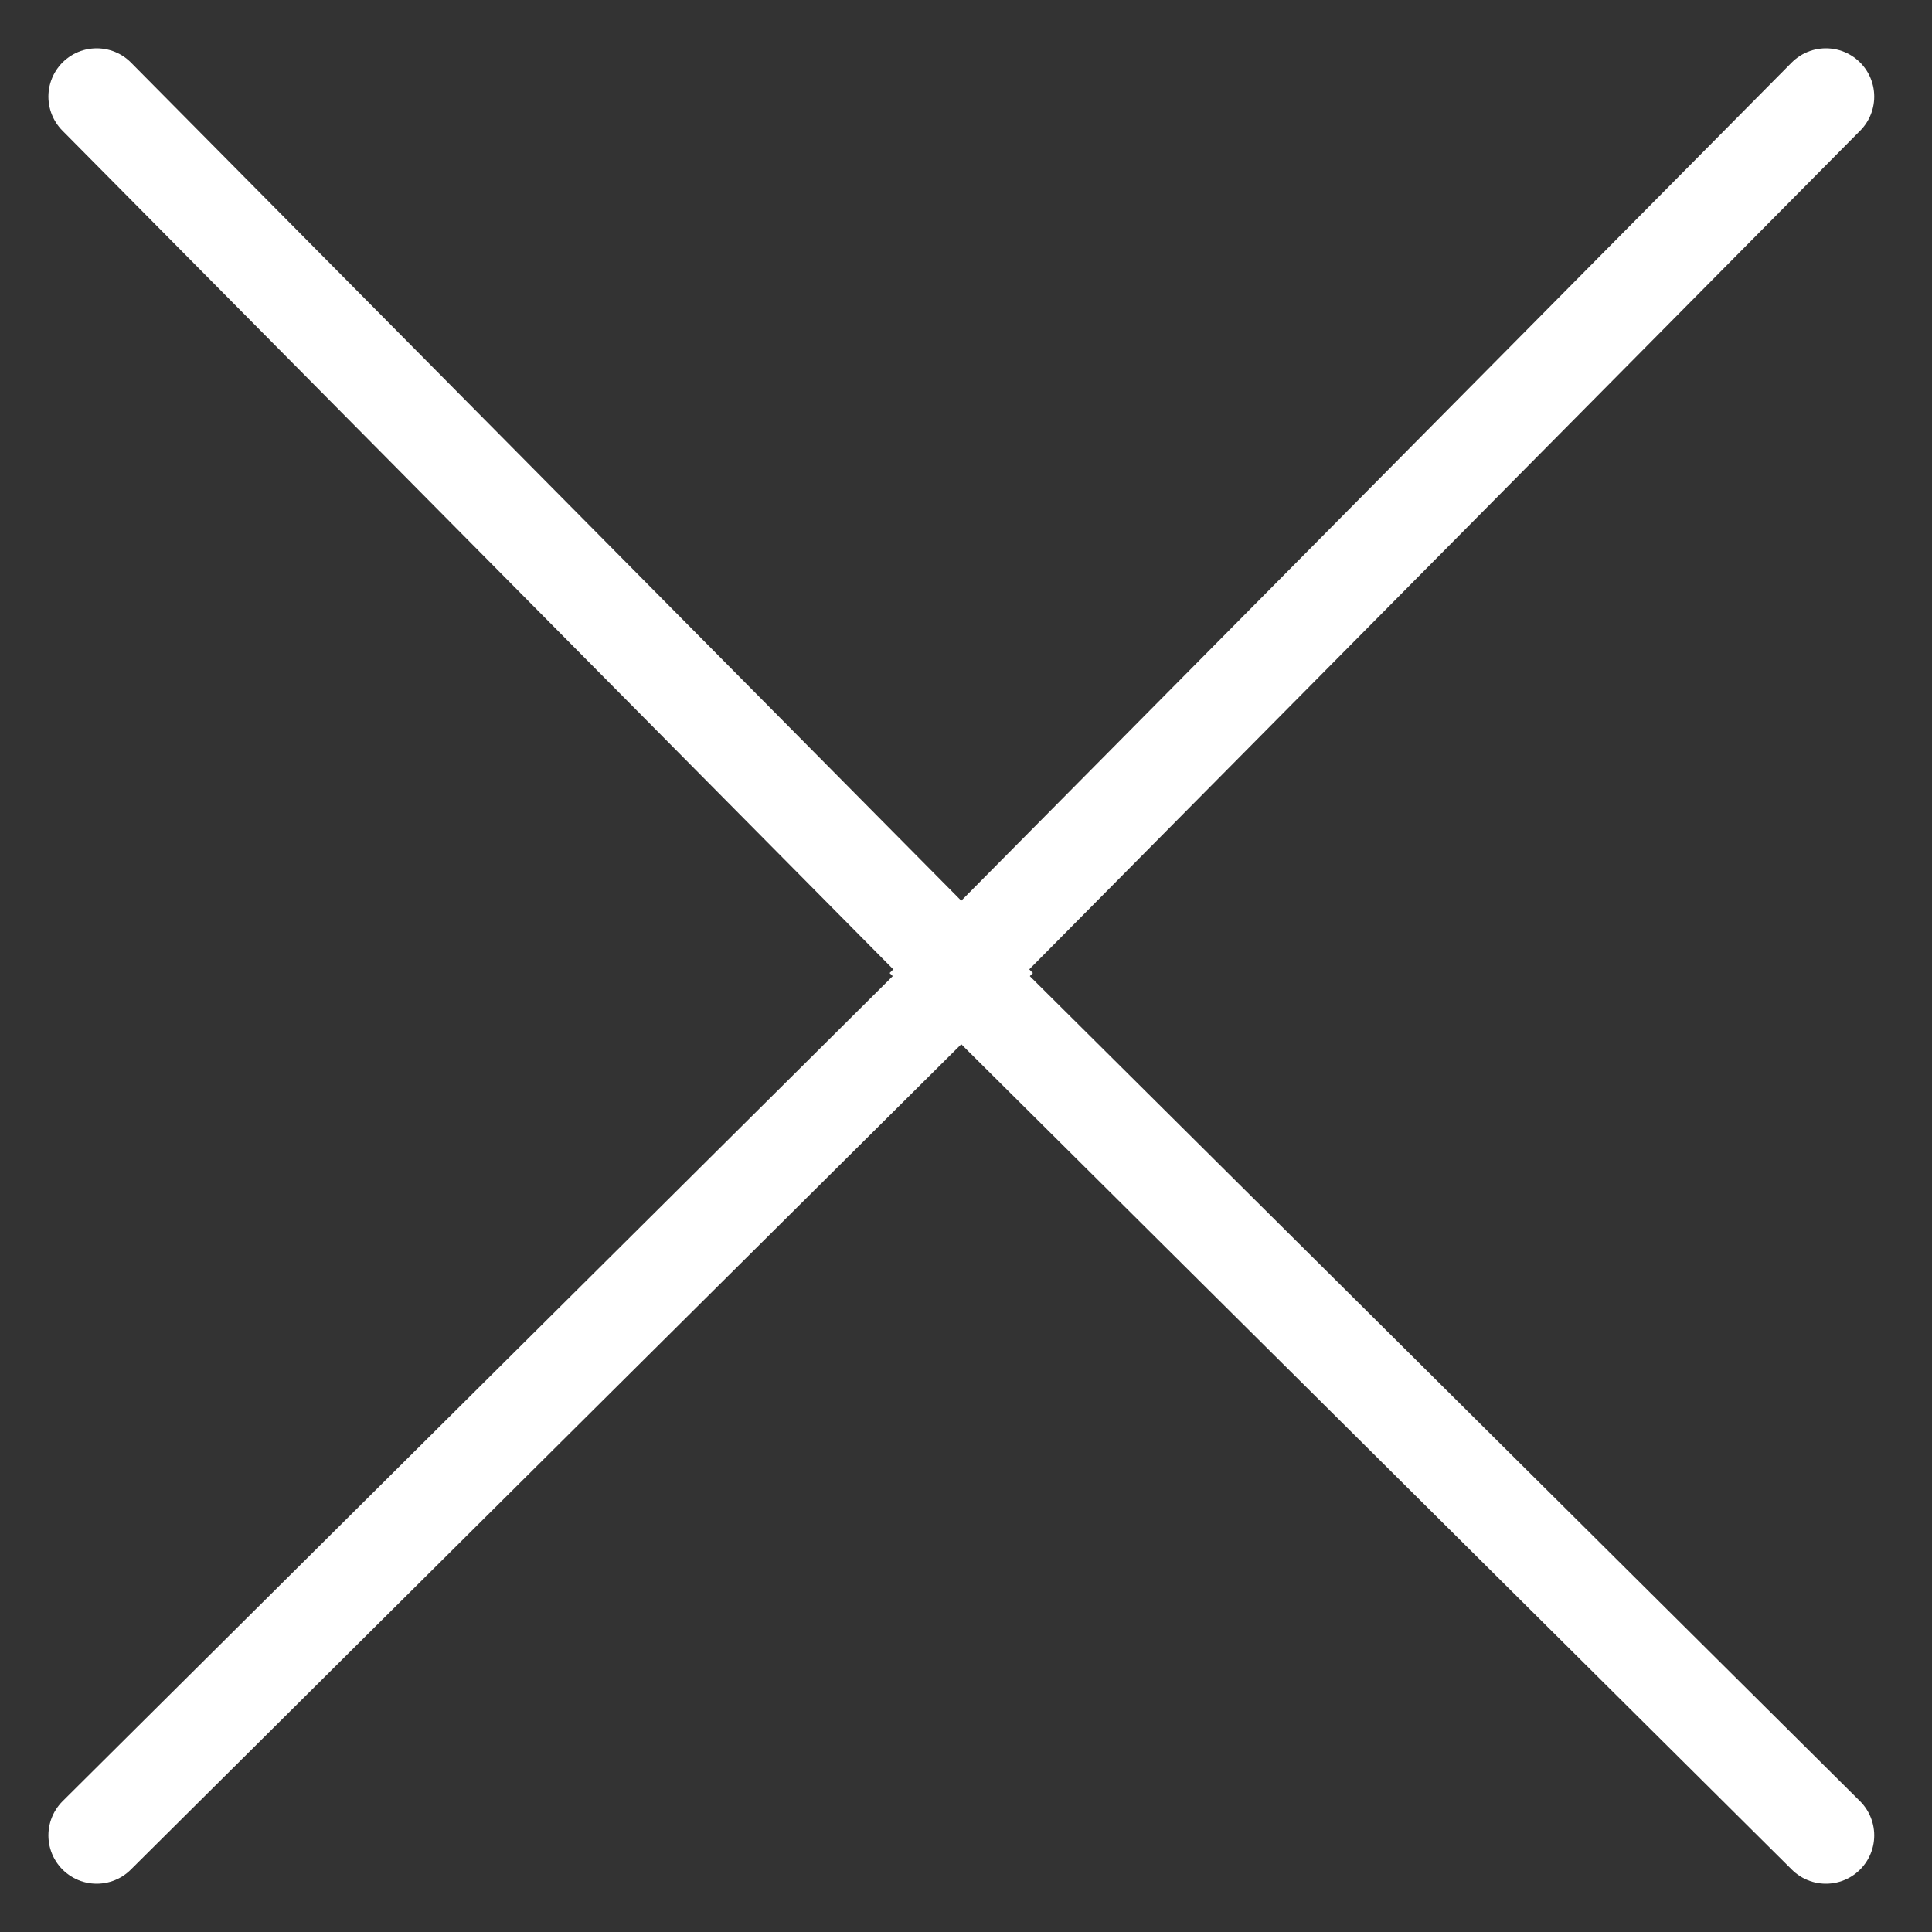 <svg width="20" height="20" viewBox="0 0 20 20" fill="none" xmlns="http://www.w3.org/2000/svg">
<rect x="0" y="0" width="20" height="20" fill="#333333" stroke="none"/>
<path d="M18.902 1L9.916 10.07L18.902 19" stroke="white" stroke-linecap="round"/>
<path d="M1.001 1L9.986 10.07L1.001 19" stroke="white" stroke-linecap="round"/>
</svg>
